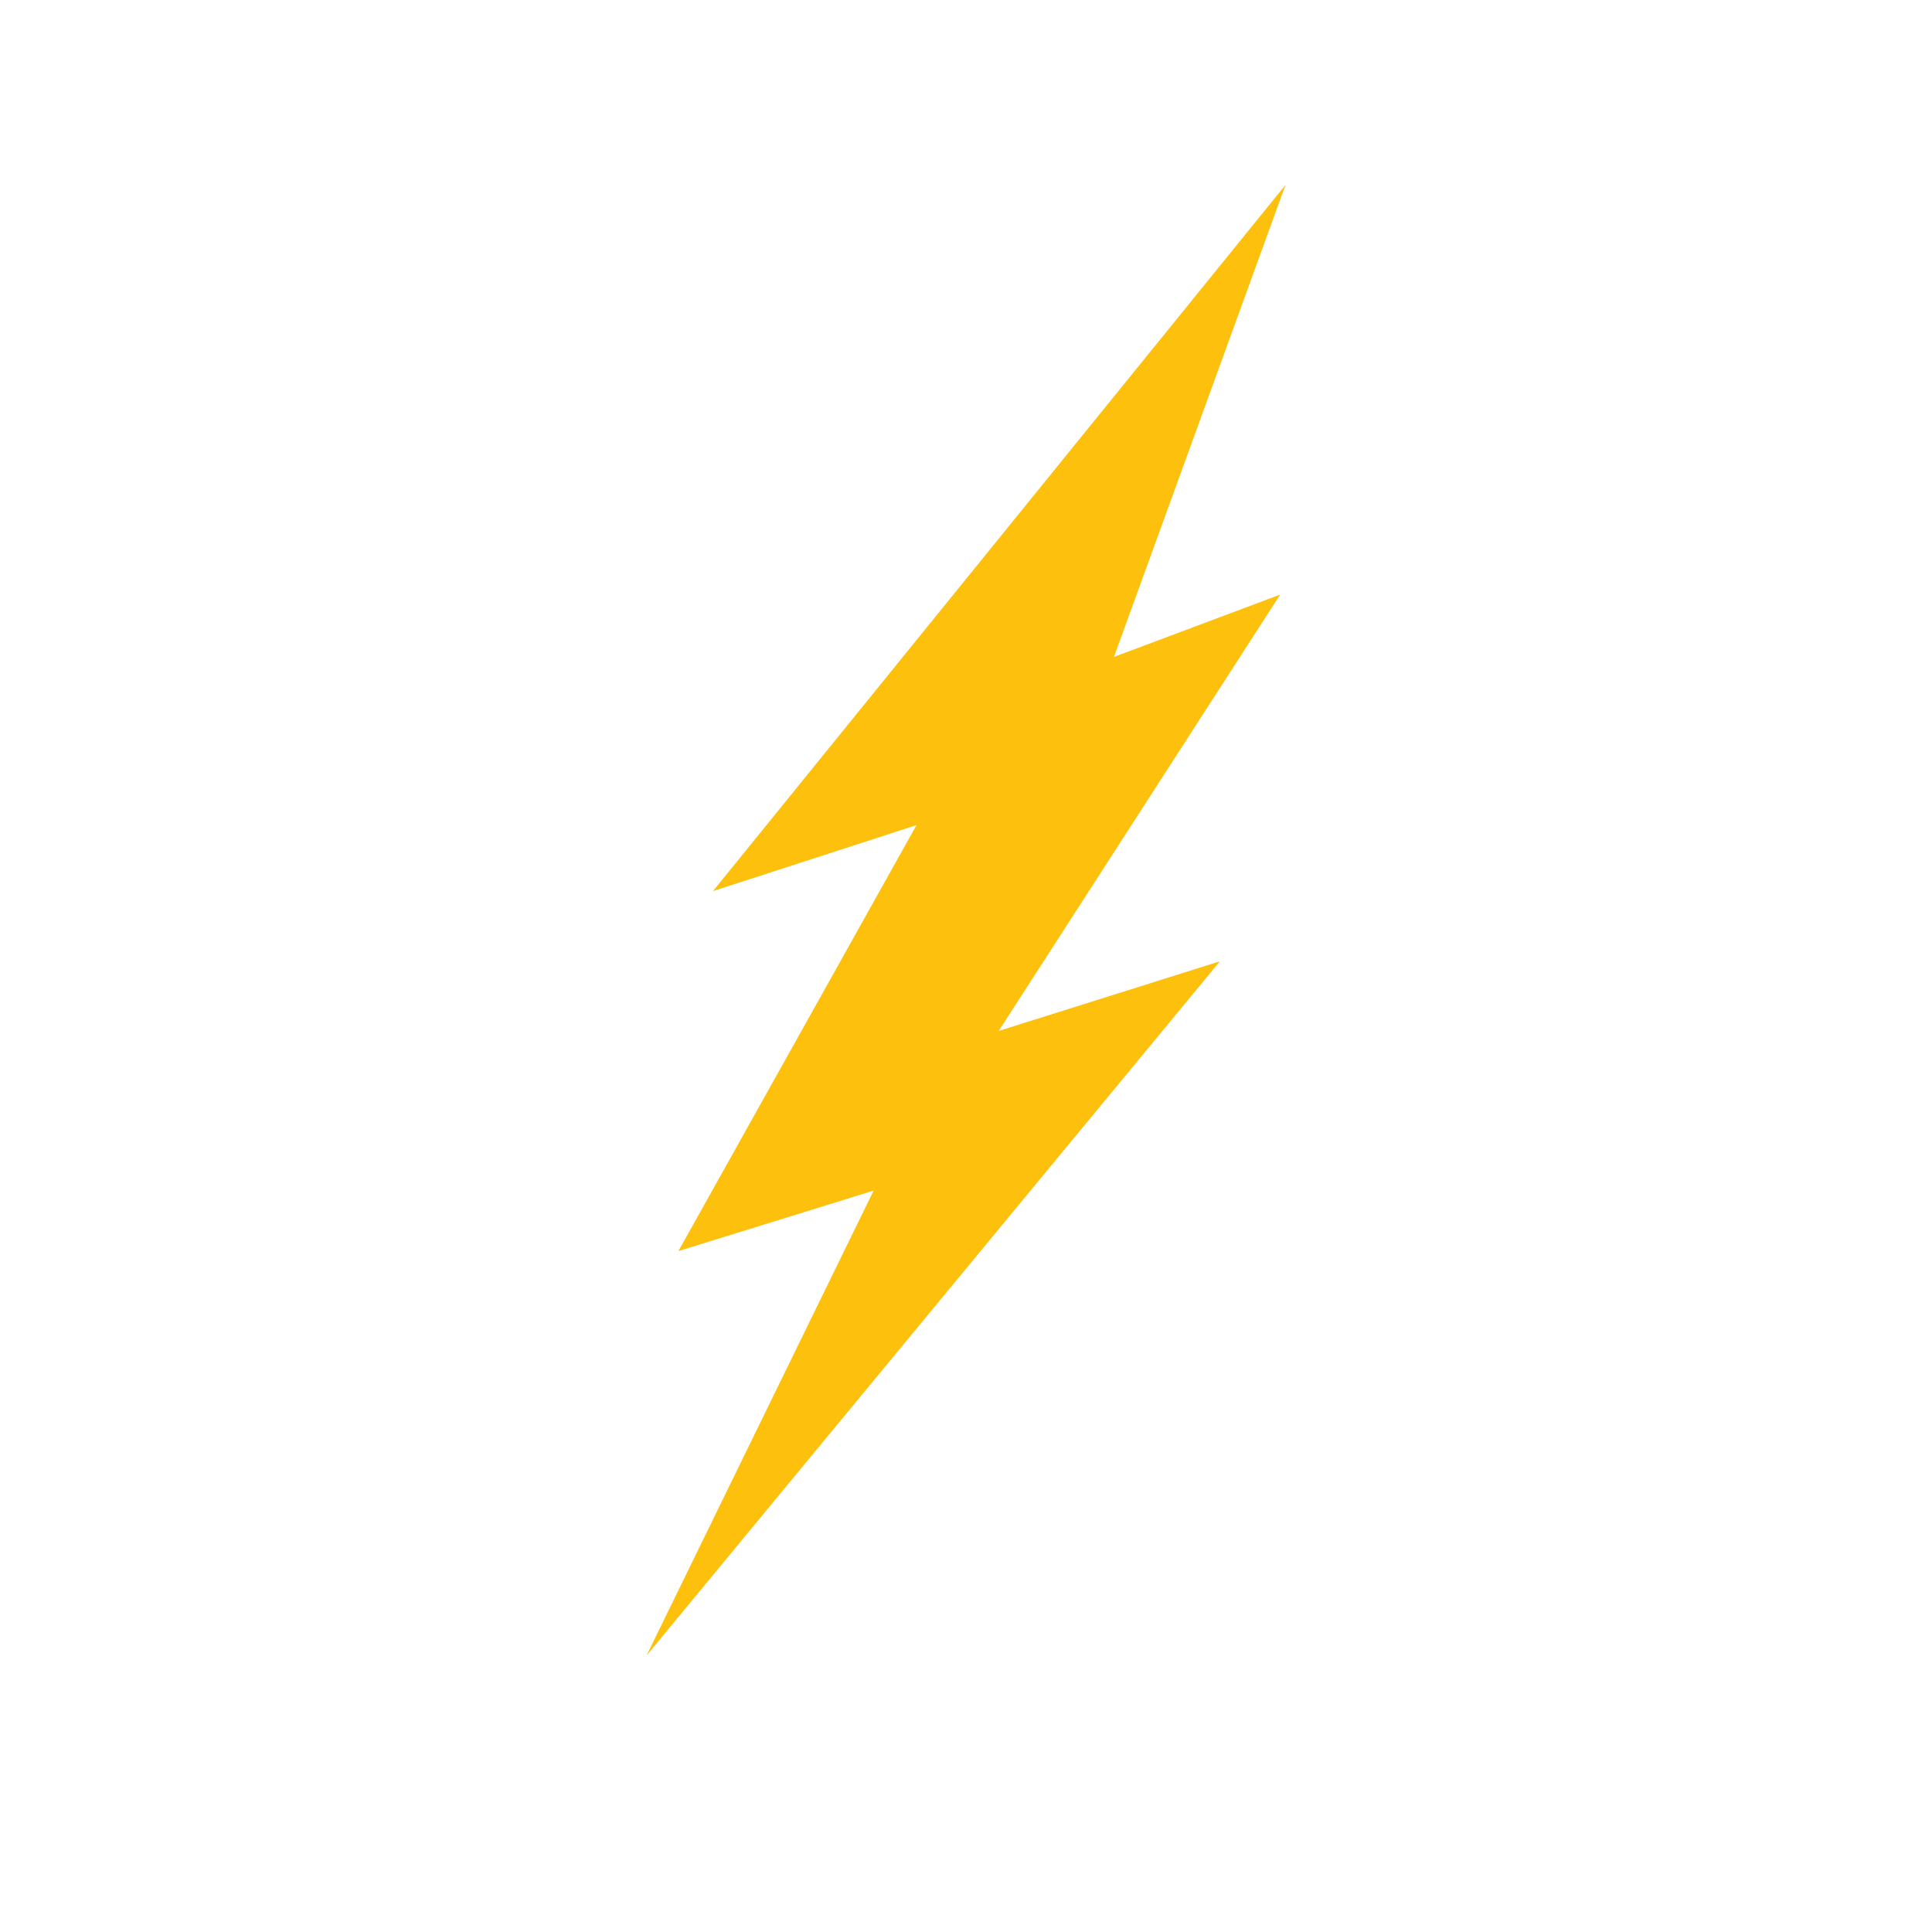 <?xml version="1.0" encoding="utf-8"?>
<svg version="1.1" xmlns="http://www.w3.org/2000/svg" xmlns:xlink="http://www.w3.org/1999/xlink" x="0px" y="0px"
	 viewBox="0 0 600 600" style="enable-background:new 0 0 600 600;" xml:space="preserve">
<g id="objects">
		<g>
			<polygon style="fill:#FDC10D;" points="397.58,184.652 310.15,320.172 378.86,298.542 200.76,514.182 271.31,369.752
				210.67,388.542 284.62,256.252 221.42,276.742 399.24,57.402 345.95,204.012 350.05,202.472 350.06,202.472 			"/>
	</g>
</g>
</svg>
